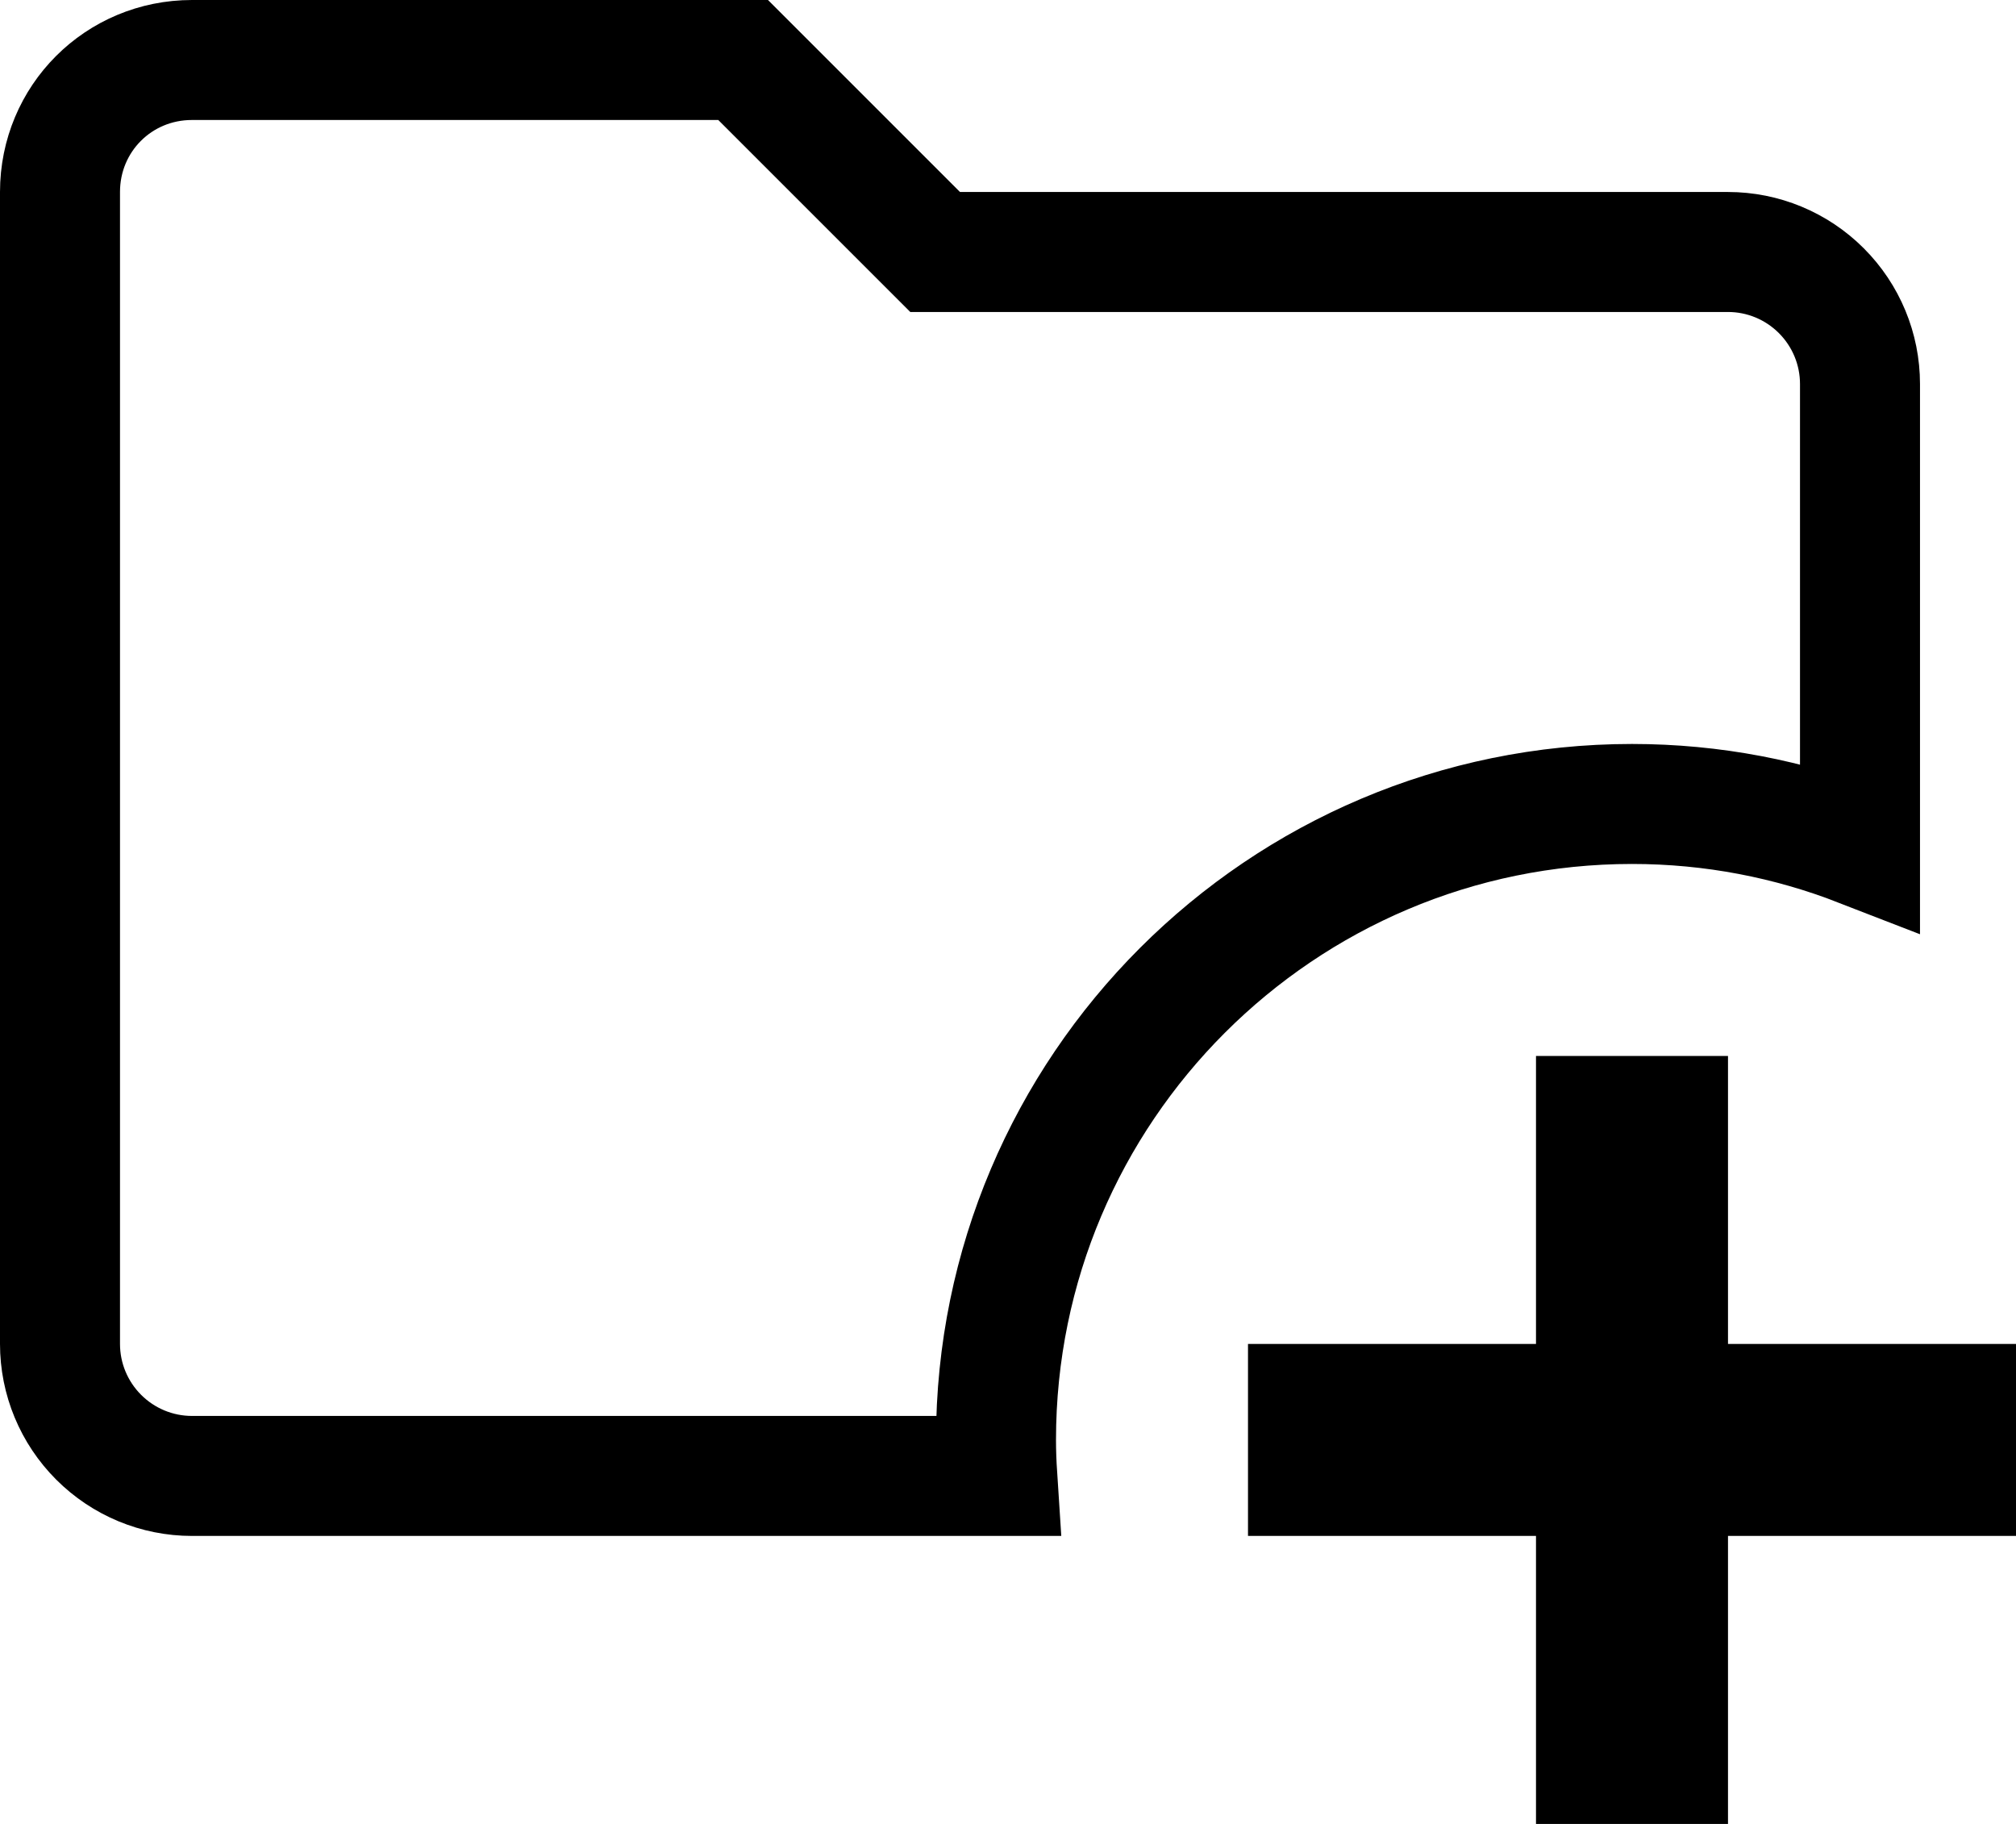 <svg width="21" height="19" viewBox="0 0 21 19" fill="none" xmlns="http://www.w3.org/2000/svg">
<g clip-path="url(#clip0_963_544)">
<path d="M9.558 2.442L9.741 2.625H10H18C18.365 2.625 18.714 2.77 18.972 3.028C19.23 3.286 19.375 3.635 19.375 4V8.819C18.641 8.534 17.842 8.375 17 8.375C13.345 8.375 10.375 11.345 10.375 15C10.375 15.127 10.38 15.252 10.388 15.375H2C1.635 15.375 1.286 15.23 1.028 14.972C0.77 14.714 0.625 14.365 0.625 14V2C0.625 1.235 1.235 0.625 2 0.625H7.741L9.558 2.442ZM17.375 14V14.625H18H20.375V15.375H18H17.375V16V18.375H16.625V16V15.375H16H13.625V14.625H16H16.625V14V11.625H17.375V14Z" stroke="black" stroke-width="1.25"/>
</g>
<defs>
<clipPath id="clip0_963_544">
<rect width="21" height="19" fill="white"/>
</clipPath>
</defs>
</svg>
